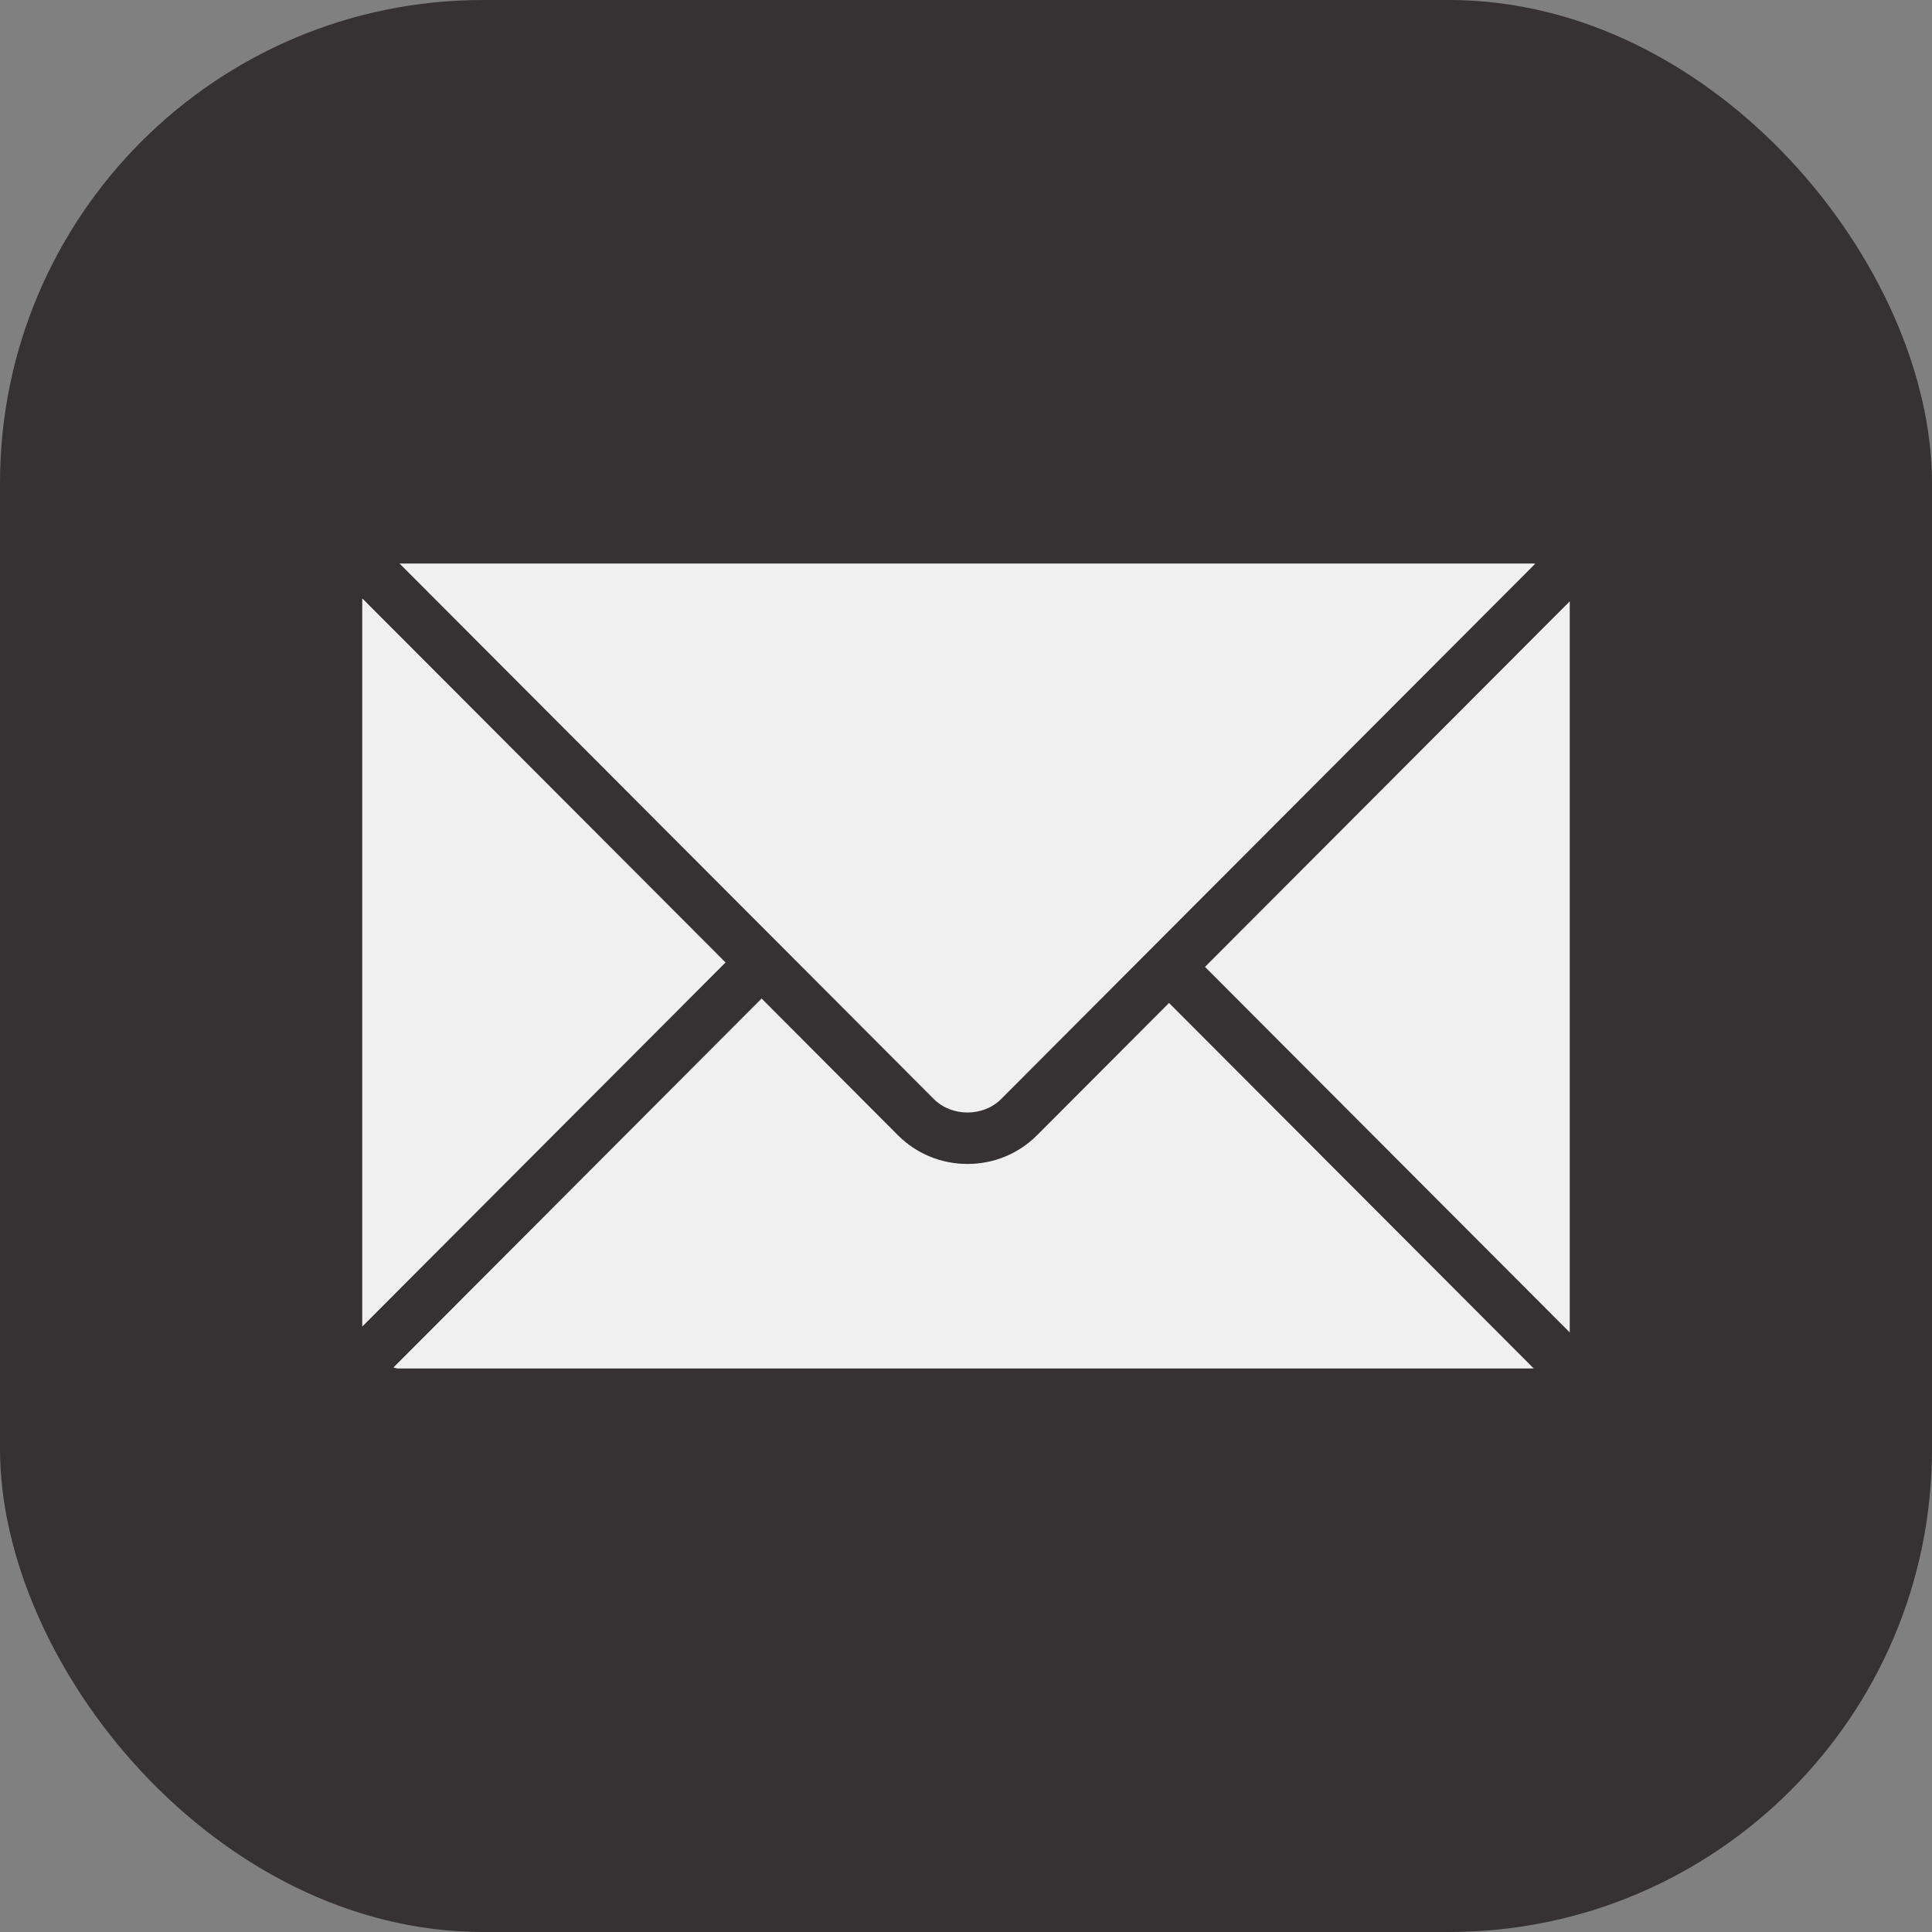 <?xml version="1.0" encoding="UTF-8"?> <svg xmlns="http://www.w3.org/2000/svg" width="24" height="24" viewBox="0 0 24 24" fill="none"><rect x="0" y="0" width="24" height="24" fill="#808080" stroke="none"/> <rect width="24" height="24" rx="6" fill="#231F20" fill-opacity="0.8"></rect> <path d="M14.969 12.011L19.5 16.552V7.47L14.969 12.011Z" fill="#F0F0F0"></path> <path d="M12.435 13.654L19.071 7.003C19.066 7.003 19.061 7 19.056 7H4.963L11.601 13.653C11.823 13.876 12.214 13.875 12.435 13.654Z" fill="#F0F0F0"></path> <path d="M12.883 14.102C12.653 14.332 12.346 14.459 12.019 14.459C11.691 14.459 11.384 14.332 11.154 14.102L9.461 12.404L4.887 16.988C4.906 16.991 4.924 17 4.945 17H19.053L14.522 12.459L12.883 14.102Z" fill="#F0F0F0"></path> <path d="M4.502 7.435C4.502 7.439 4.5 7.442 4.5 7.445V16.479L9.013 11.956L4.502 7.435Z" fill="#F0F0F0"></path> </svg> 